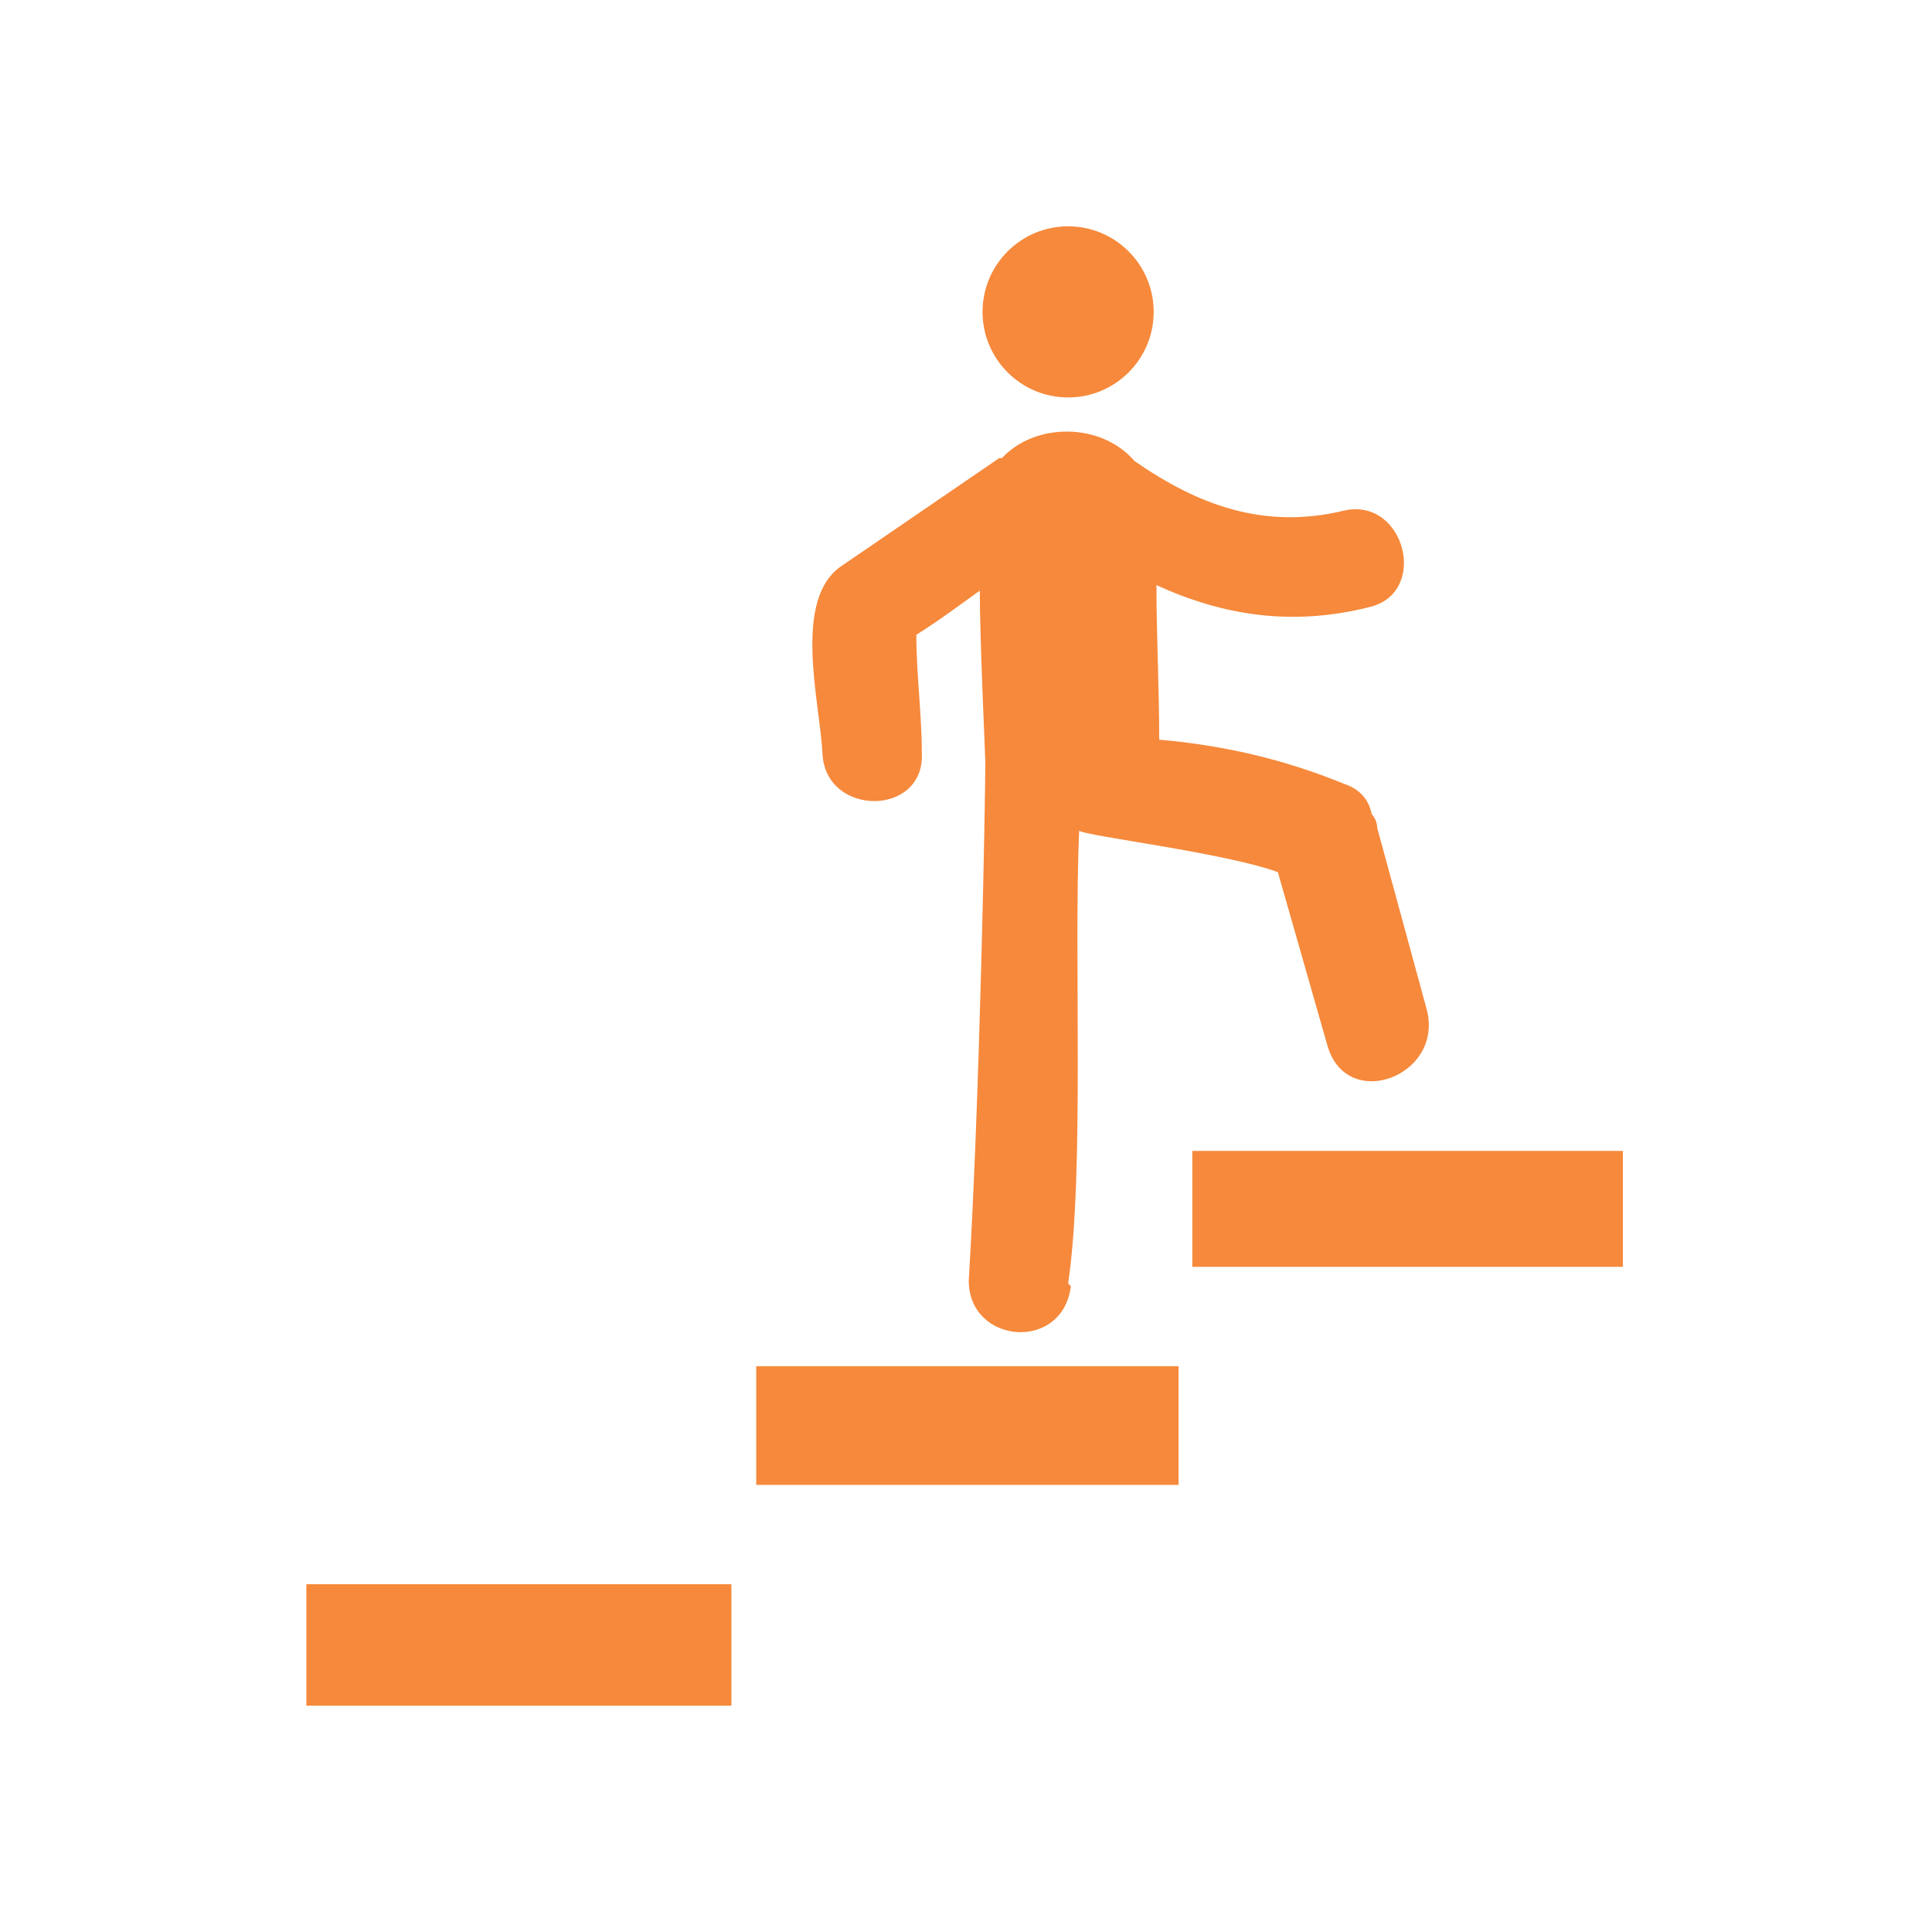 <?xml version="1.0" encoding="UTF-8"?>
<svg id="Livello_1" data-name="Livello 1" xmlns="http://www.w3.org/2000/svg" version="1.1" viewBox="0 0 70 70">
  <defs>
    <style>
      .cls-1 {
        fill: #f6893b;
        stroke-width: 0px;
      }
    </style>
  </defs>
  <polygon class="cls-1" points="26.5 61.8 11.1 61.8 11.1 57.4 26.5 57.4 26.5 61.8"/>
  <rect class="cls-1" x="27.4" y="49.5" width="15.3" height="4.3"/>
  <rect class="cls-1" x="43.2" y="41.7" width="15.6" height="4.2"/>
  <g>
    <circle class="cls-1" cx="38.7" cy="11.3" r="3.1"/>
    <path class="cls-1" d="M38.7,46.5c.6-4,.2-11.9.4-16.4.3.2,5.3.8,7.2,1.5.6,2.1,1.2,4.2,1.8,6.3.7,2.4,4.2,1.1,3.6-1.3-.6-2.2-1.2-4.4-1.8-6.6,0-.2-.1-.4-.2-.5-.1-.5-.4-.9-1-1.1-2.2-.9-4.4-1.4-6.7-1.6,0-1.9-.1-3.8-.1-5.6,2.4,1.1,4.9,1.5,7.7.8,2.2-.5,1.3-4-.9-3.5-2.9.7-5.3-.2-7.6-1.8-1.2-1.4-3.6-1.4-4.8-.1,0,0,0,0-.1,0-1.9,1.3-3.8,2.6-5.7,3.9-1.8,1.2-.8,4.9-.7,6.8.1,2.3,3.7,2.3,3.6,0,0-1.4-.2-2.9-.2-4.3.8-.5,1.6-1.1,2.3-1.6,0,1.8.2,6,.2,6.2,0,1.4-.2,12.2-.6,18.8,0,2.3,3.4,2.6,3.7.2h0Z"/>
  </g>
</svg>